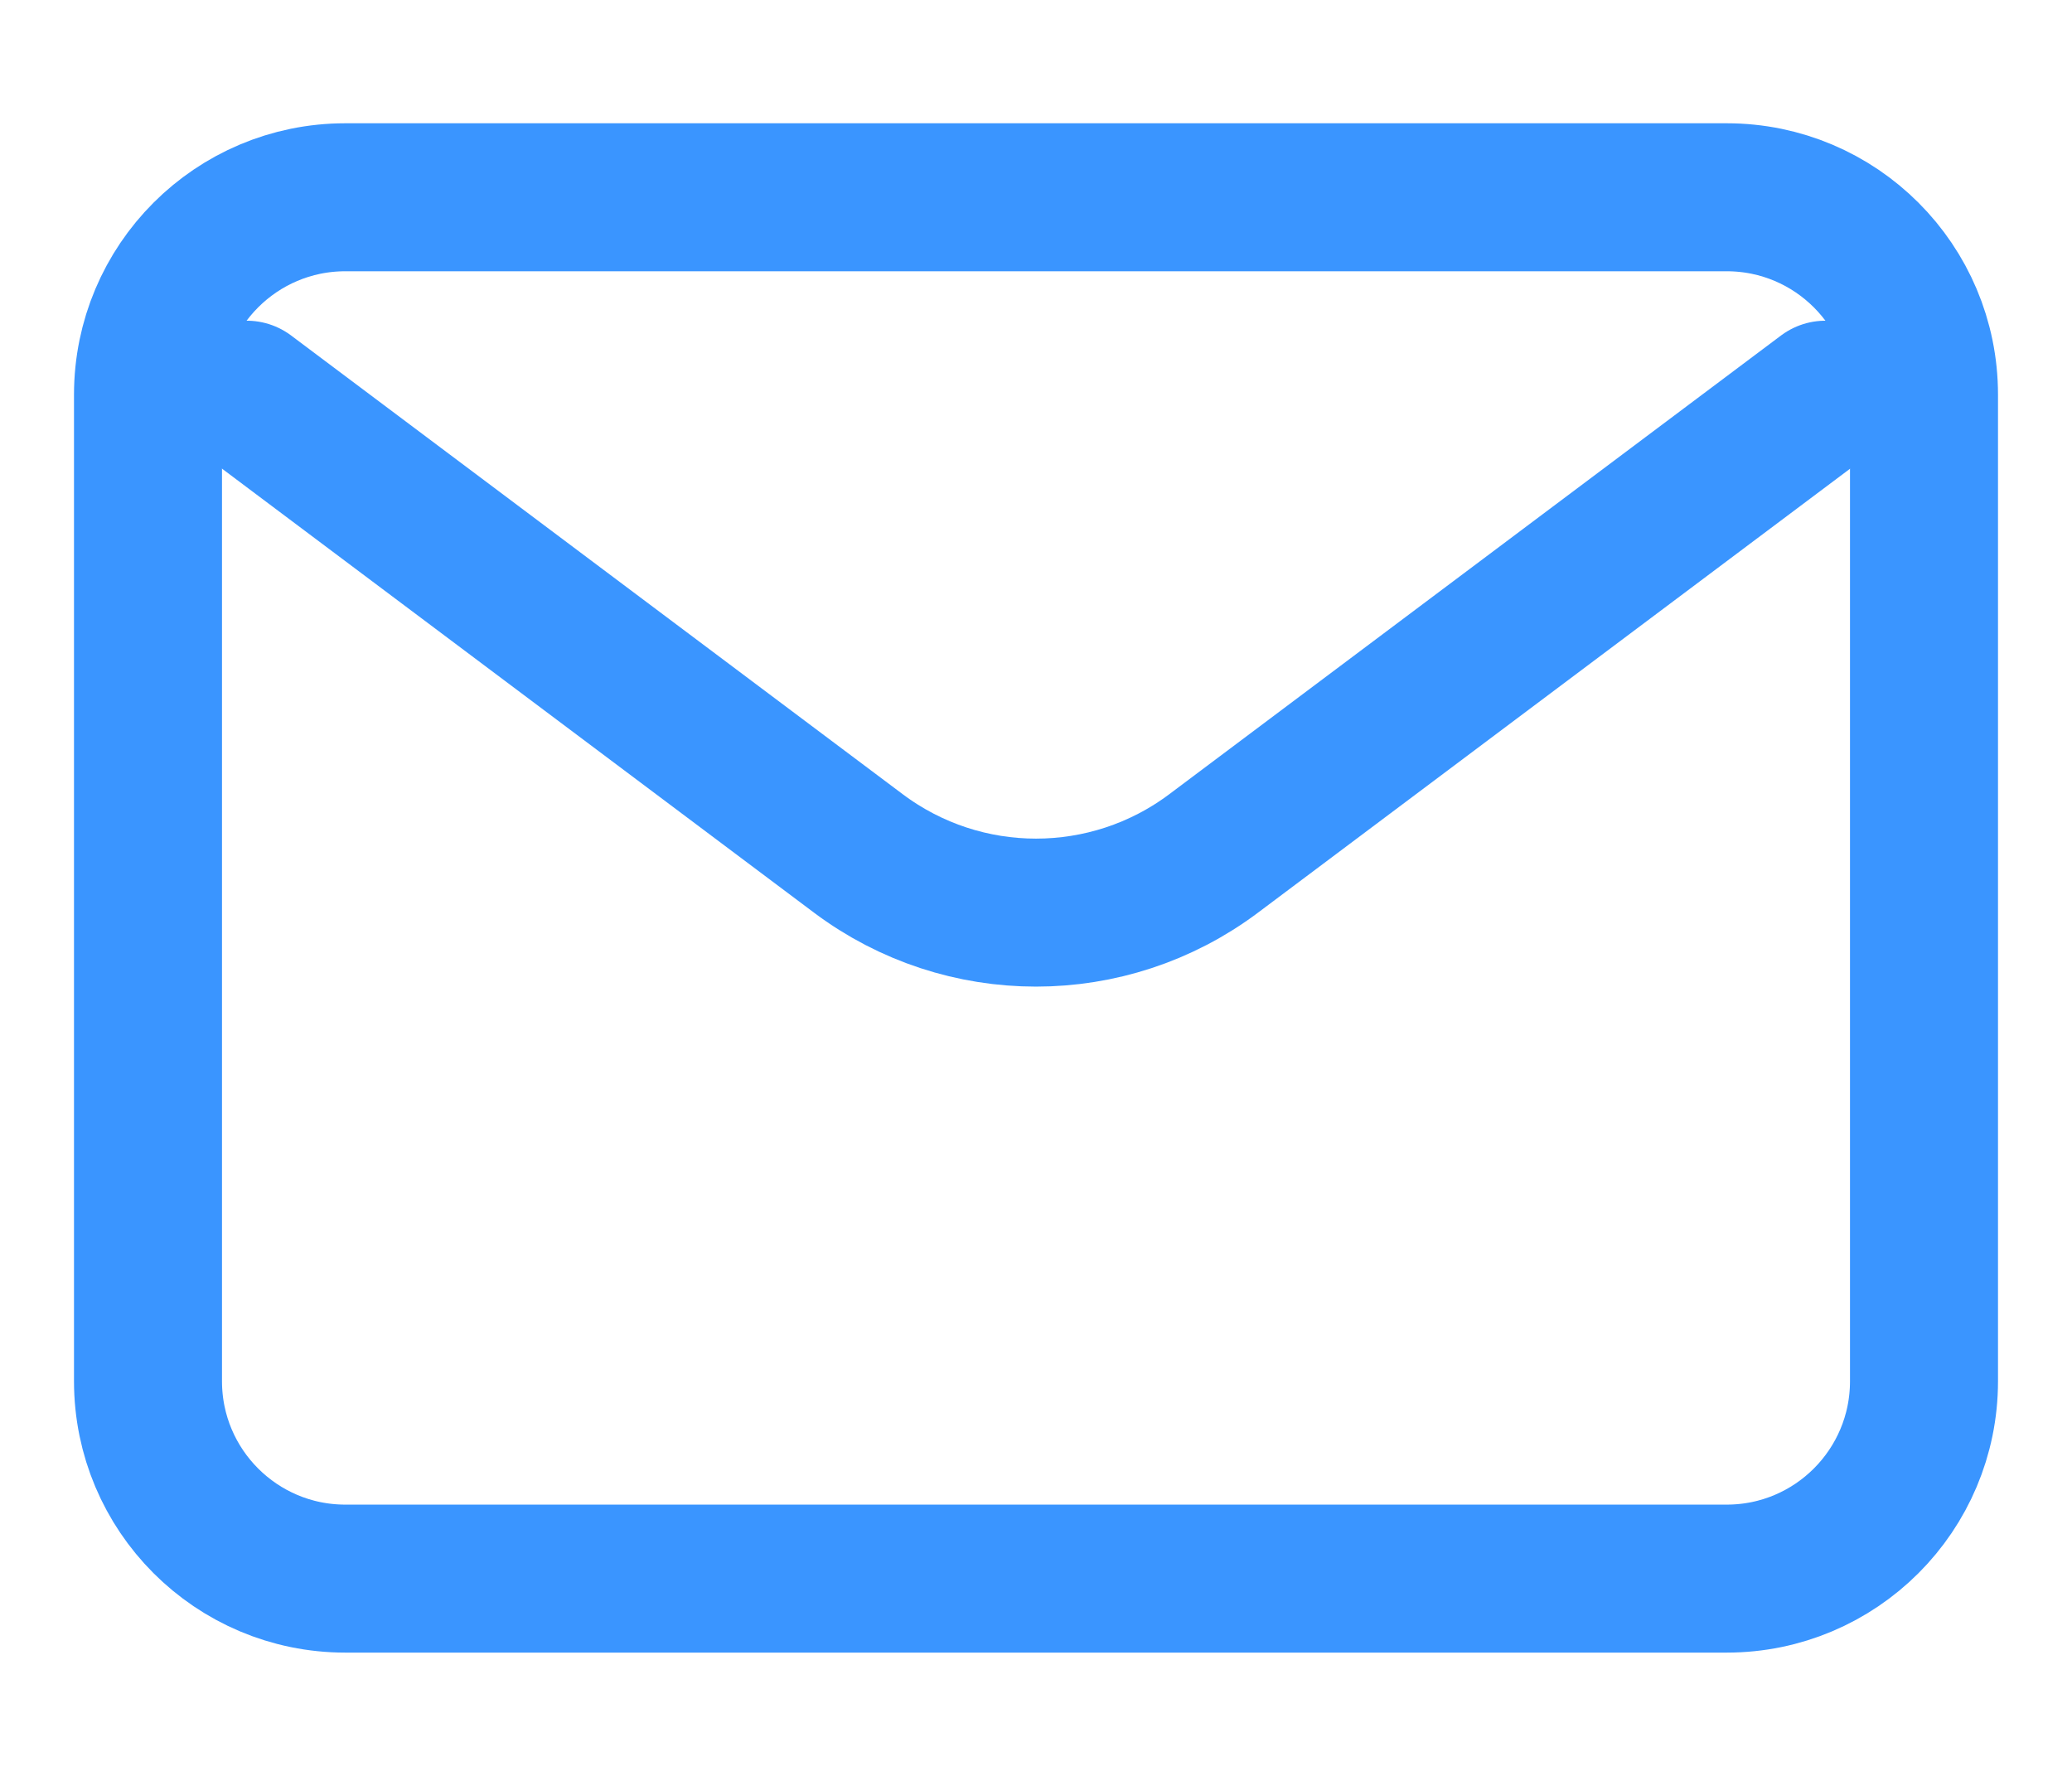 <svg width="14" height="12" viewBox="0 0 14 12" fill="none" xmlns="http://www.w3.org/2000/svg">
<path d="M1.667 2.667L5.8 5.767C6.511 6.3 7.489 6.3 8.2 5.767L12.334 2.667" stroke="#3A95FF" stroke-linecap="round" stroke-linejoin="round"/>
<path d="M11.667 1.333H2.333C1.597 1.333 1 1.93 1 2.667V9.333C1 10.07 1.597 10.667 2.333 10.667H11.667C12.403 10.667 13 10.07 13 9.333V2.667C13 1.93 12.403 1.333 11.667 1.333Z" stroke="#3A95FF" stroke-linecap="round"/>
</svg>
